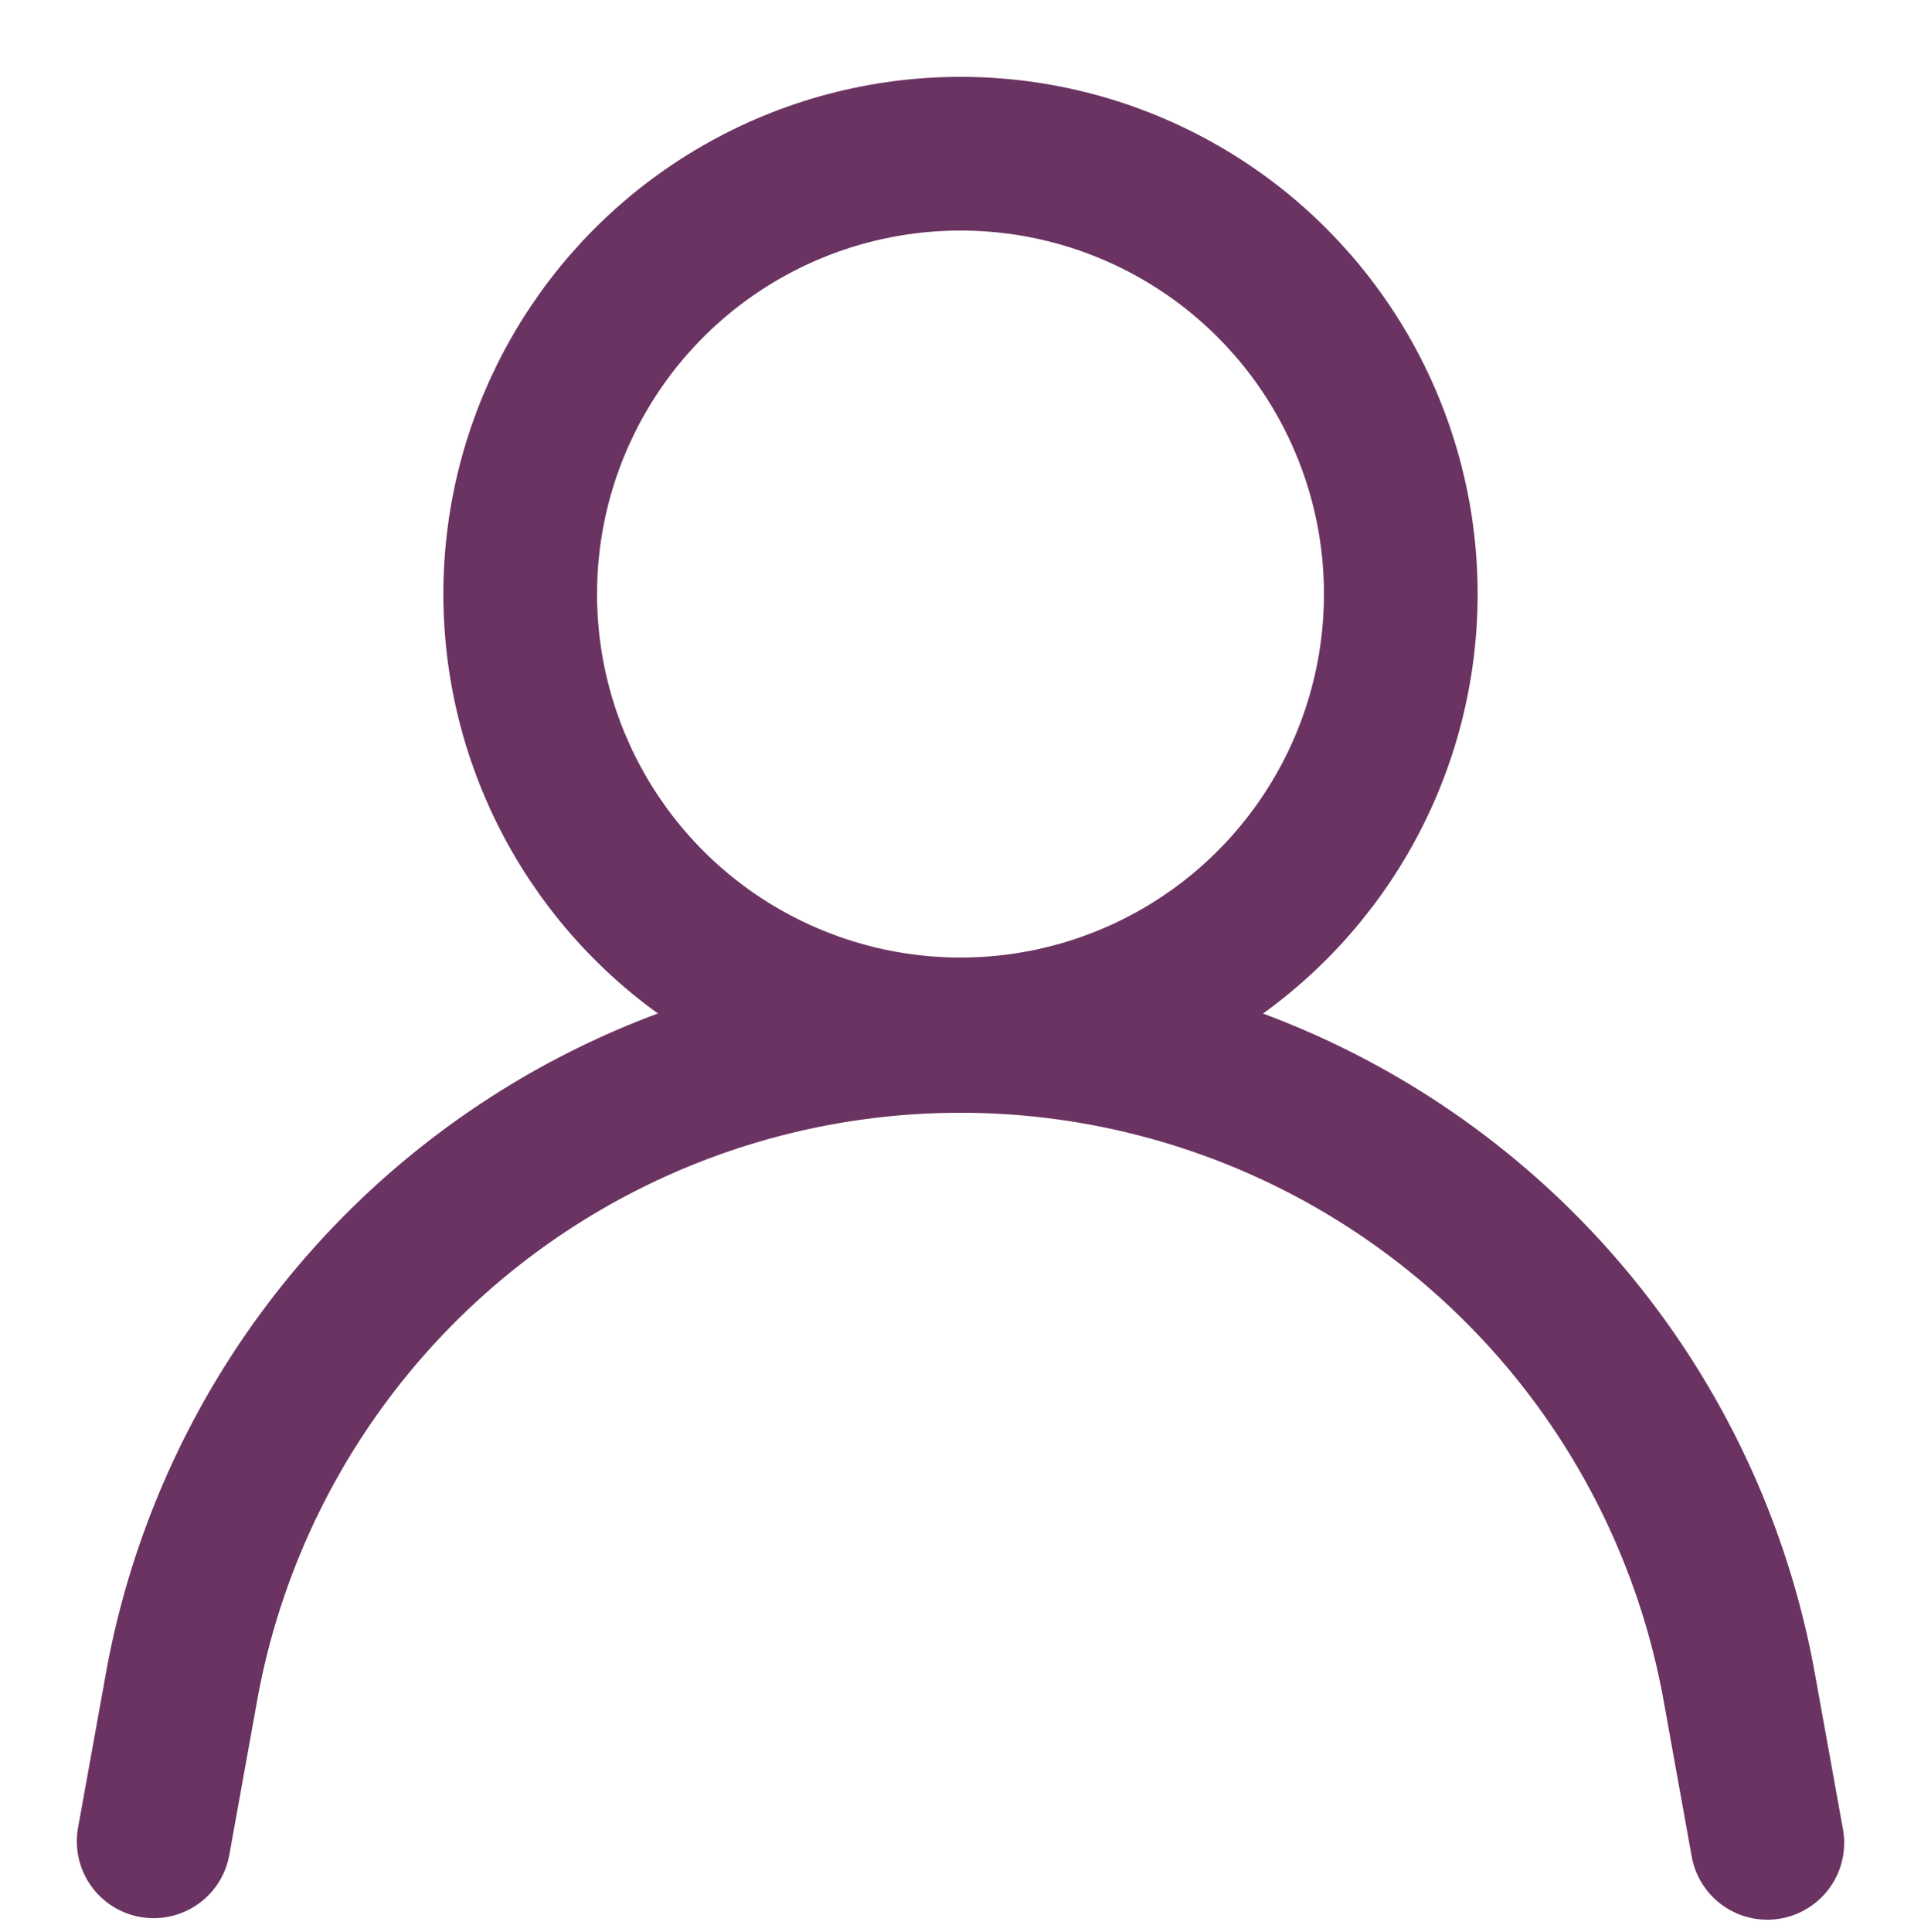 <svg xmlns="http://www.w3.org/2000/svg" width="25" height="25.142" viewBox="0 0 25 25.142">
  <g id="account" transform="translate(-1579 -91)">
    <g id="account-2" data-name="account" transform="translate(1579.5 91.48)">
      <circle id="Elipse_20" data-name="Elipse 20" cx="5.73" cy="5.73" r="5.73" transform="translate(6.27 1.52)" fill="none" stroke="#6a3361" stroke-linecap="round" stroke-miterlimit="10" stroke-width="2"/>
      <path id="Trazado_13943" data-name="Trazado 13943" d="M1.5,23.48l.37-2.05A10.3,10.3,0,0,1,12,13h0a10.3,10.3,0,0,1,10.13,8.448L22.5,23.5" fill="none" stroke="#6a3361" stroke-linecap="round" stroke-miterlimit="10" stroke-width="2"/>
    </g>
    <rect id="Rectángulo_2804" data-name="Rectángulo 2804" width="25" height="25" transform="translate(1579 91)" fill="none"/>
  </g>
</svg>
